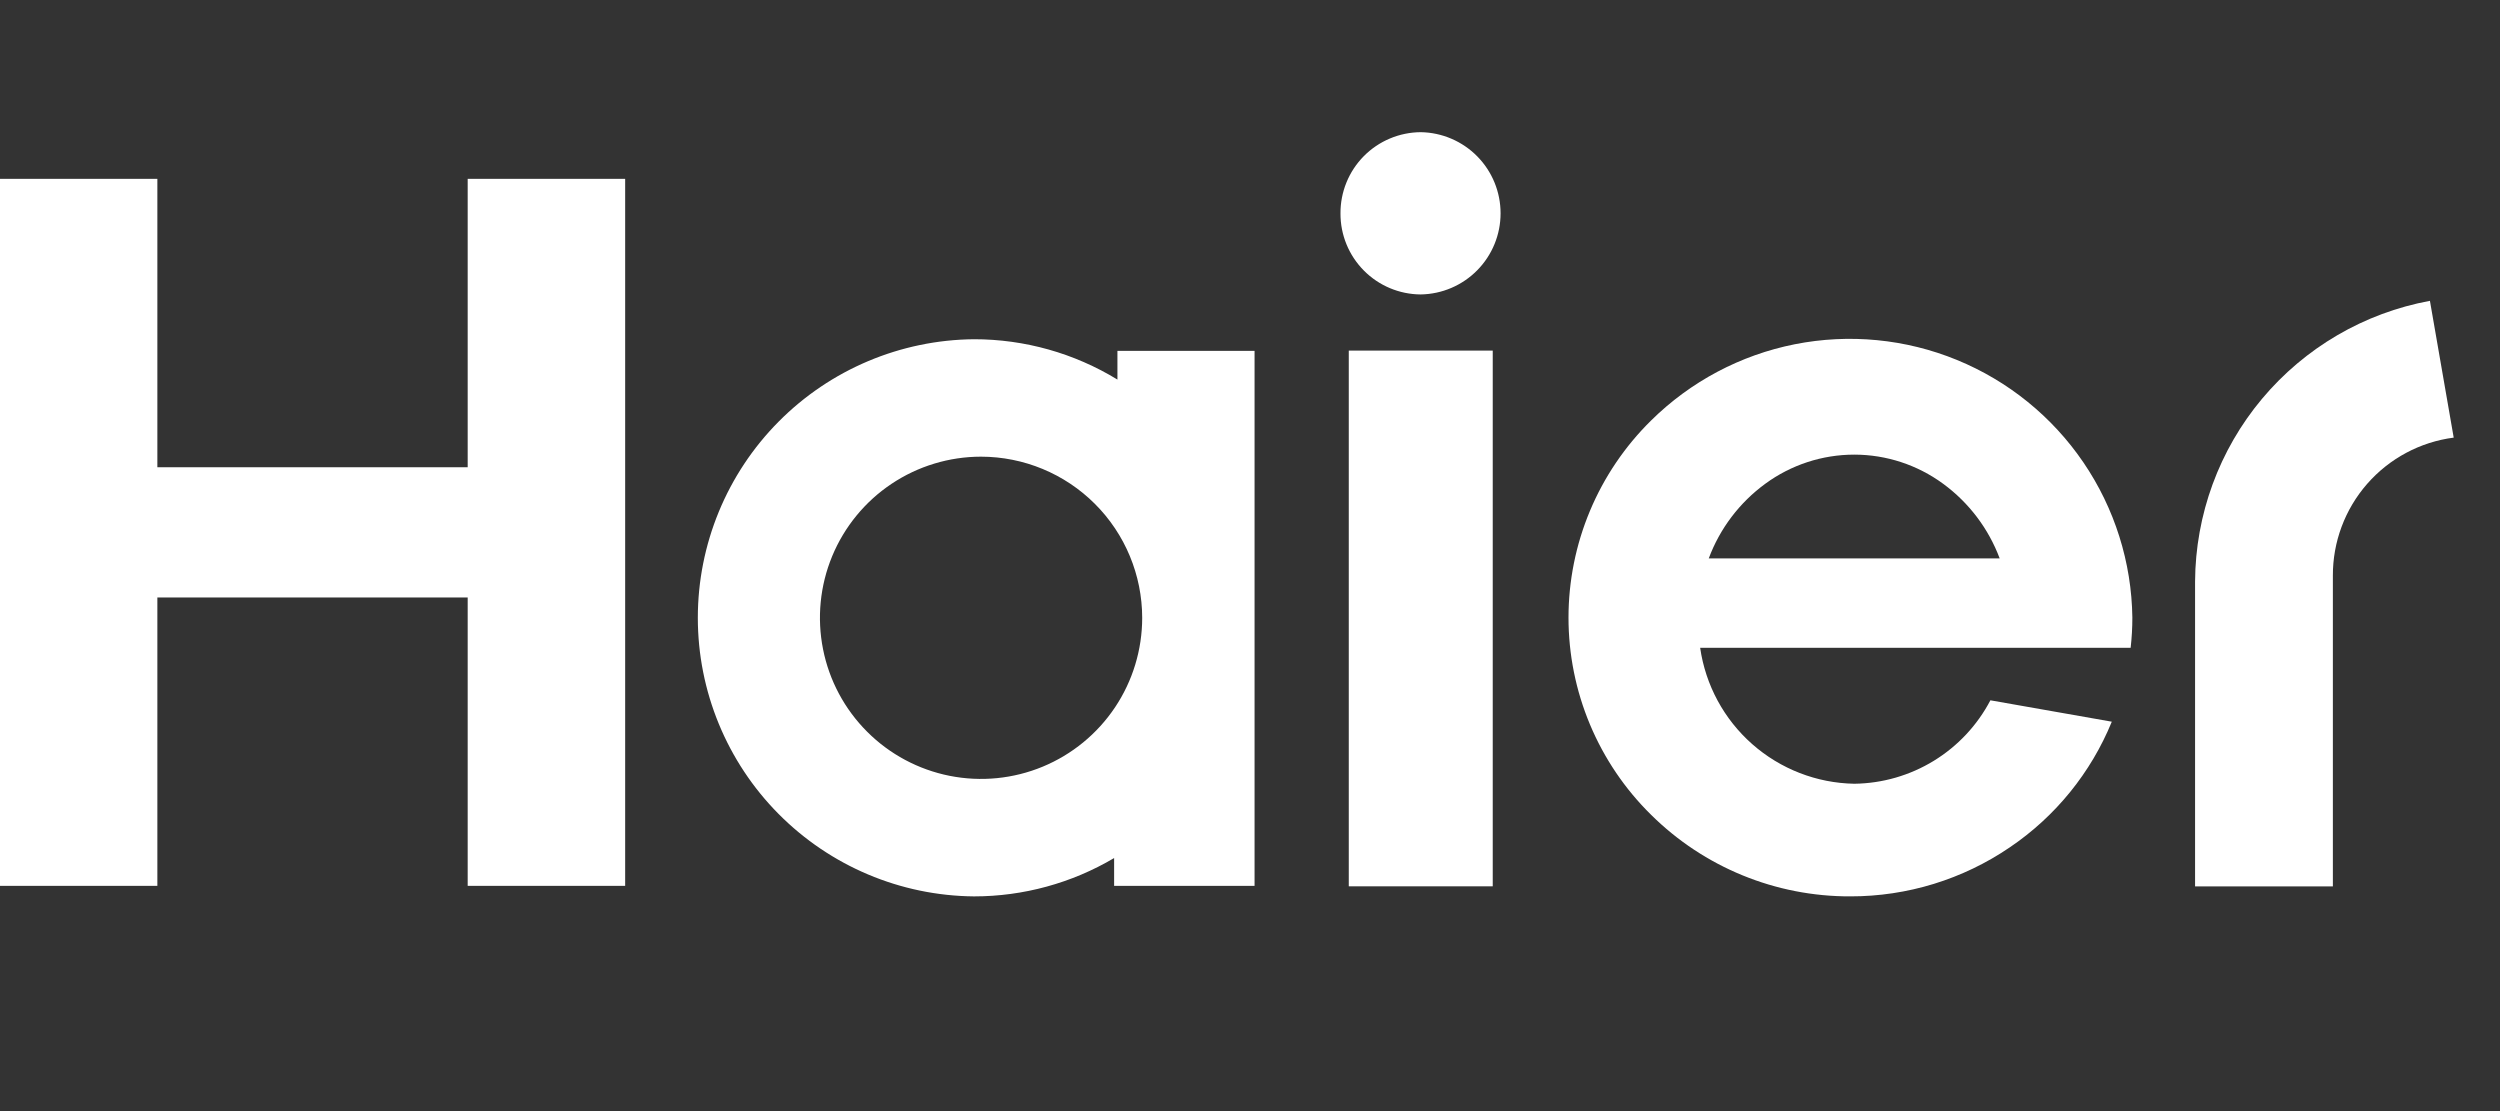 <?xml version="1.0" encoding="UTF-8"?> <svg xmlns="http://www.w3.org/2000/svg" width="108" height="48" viewBox="0 0 108 48" fill="none"><rect x="0" y="0" width="108" height="48" fill="#333333" stroke="none"/><path d="M79.936 38.723C76.712 38.735 73.615 37.467 71.325 35.197C70.196 34.086 69.299 32.76 68.687 31.299C68.075 29.837 67.759 28.268 67.759 26.683C67.759 25.098 68.075 23.529 68.687 22.067C69.299 20.606 70.196 19.28 71.325 18.168C73.028 16.484 75.188 15.337 77.538 14.871C79.887 14.406 82.322 14.641 84.538 15.549C86.754 16.457 88.655 17.996 90.003 19.976C91.351 21.956 92.087 24.288 92.118 26.683C92.118 27.119 92.093 27.553 92.044 27.985H73.447C73.679 29.596 74.476 31.07 75.696 32.146C76.916 33.222 78.479 33.829 80.106 33.858C81.32 33.843 82.507 33.5 83.542 32.866C84.577 32.231 85.421 31.329 85.985 30.253L91.23 31.177C90.329 33.381 88.797 35.27 86.825 36.604C84.795 37.988 82.394 38.727 79.936 38.723ZM80.105 19.64C78.723 19.64 77.377 20.08 76.262 20.897C75.149 21.71 74.299 22.832 73.818 24.123H86.386C85.903 22.833 85.053 21.711 83.941 20.897C82.829 20.081 81.485 19.641 80.106 19.64L80.105 19.64Z" fill="white"></path><path d="M58.267 38.289H64.486V15.146H58.267V38.289Z" fill="white"></path><path d="M61.377 5.71C60.919 5.713 60.465 5.806 60.043 5.984C59.62 6.162 59.237 6.421 58.915 6.747C58.593 7.073 58.338 7.46 58.166 7.884C57.993 8.309 57.906 8.763 57.909 9.222C57.905 10.145 58.269 11.033 58.919 11.688C59.569 12.344 60.453 12.715 61.377 12.72C62.297 12.705 63.174 12.329 63.819 11.673C64.464 11.018 64.825 10.135 64.825 9.215C64.825 8.295 64.464 7.412 63.819 6.756C63.174 6.101 62.297 5.725 61.377 5.71Z" fill="white"></path><path d="M20.204 7.726V20.185H6.798V7.726H0V38.269H6.798V25.811H20.204V38.269H27.007V7.726H20.204Z" fill="white"></path><path d="M42.076 38.724C38.903 38.696 35.869 37.416 33.634 35.162C31.4 32.908 30.146 29.863 30.146 26.689C30.146 23.516 31.4 20.471 33.634 18.217C35.869 15.963 38.903 14.683 42.076 14.655C44.263 14.654 46.407 15.257 48.273 16.398V15.158H54.197V38.269H48.13V37.068C46.297 38.152 44.206 38.724 42.076 38.724ZM42.378 19.728C41.002 19.729 39.657 20.138 38.512 20.903C37.368 21.668 36.477 22.756 35.95 24.027C35.424 25.299 35.287 26.699 35.556 28.049C35.824 29.398 36.487 30.638 37.461 31.611C38.434 32.585 39.674 33.247 41.024 33.516C42.374 33.784 43.774 33.647 45.045 33.12C46.317 32.593 47.404 31.701 48.169 30.557C48.934 29.413 49.342 28.067 49.343 26.691C49.341 24.844 48.607 23.074 47.301 21.769C45.995 20.463 44.225 19.73 42.378 19.728Z" fill="white"></path><path d="M104.973 12.996C102.135 13.52 99.569 15.018 97.716 17.232C95.864 19.446 94.843 22.236 94.827 25.122V38.291H100.78V24.873C100.774 23.413 101.301 22.001 102.262 20.902C103.223 19.804 104.552 19.093 106 18.905L104.973 12.996Z" fill="white"></path></svg> 